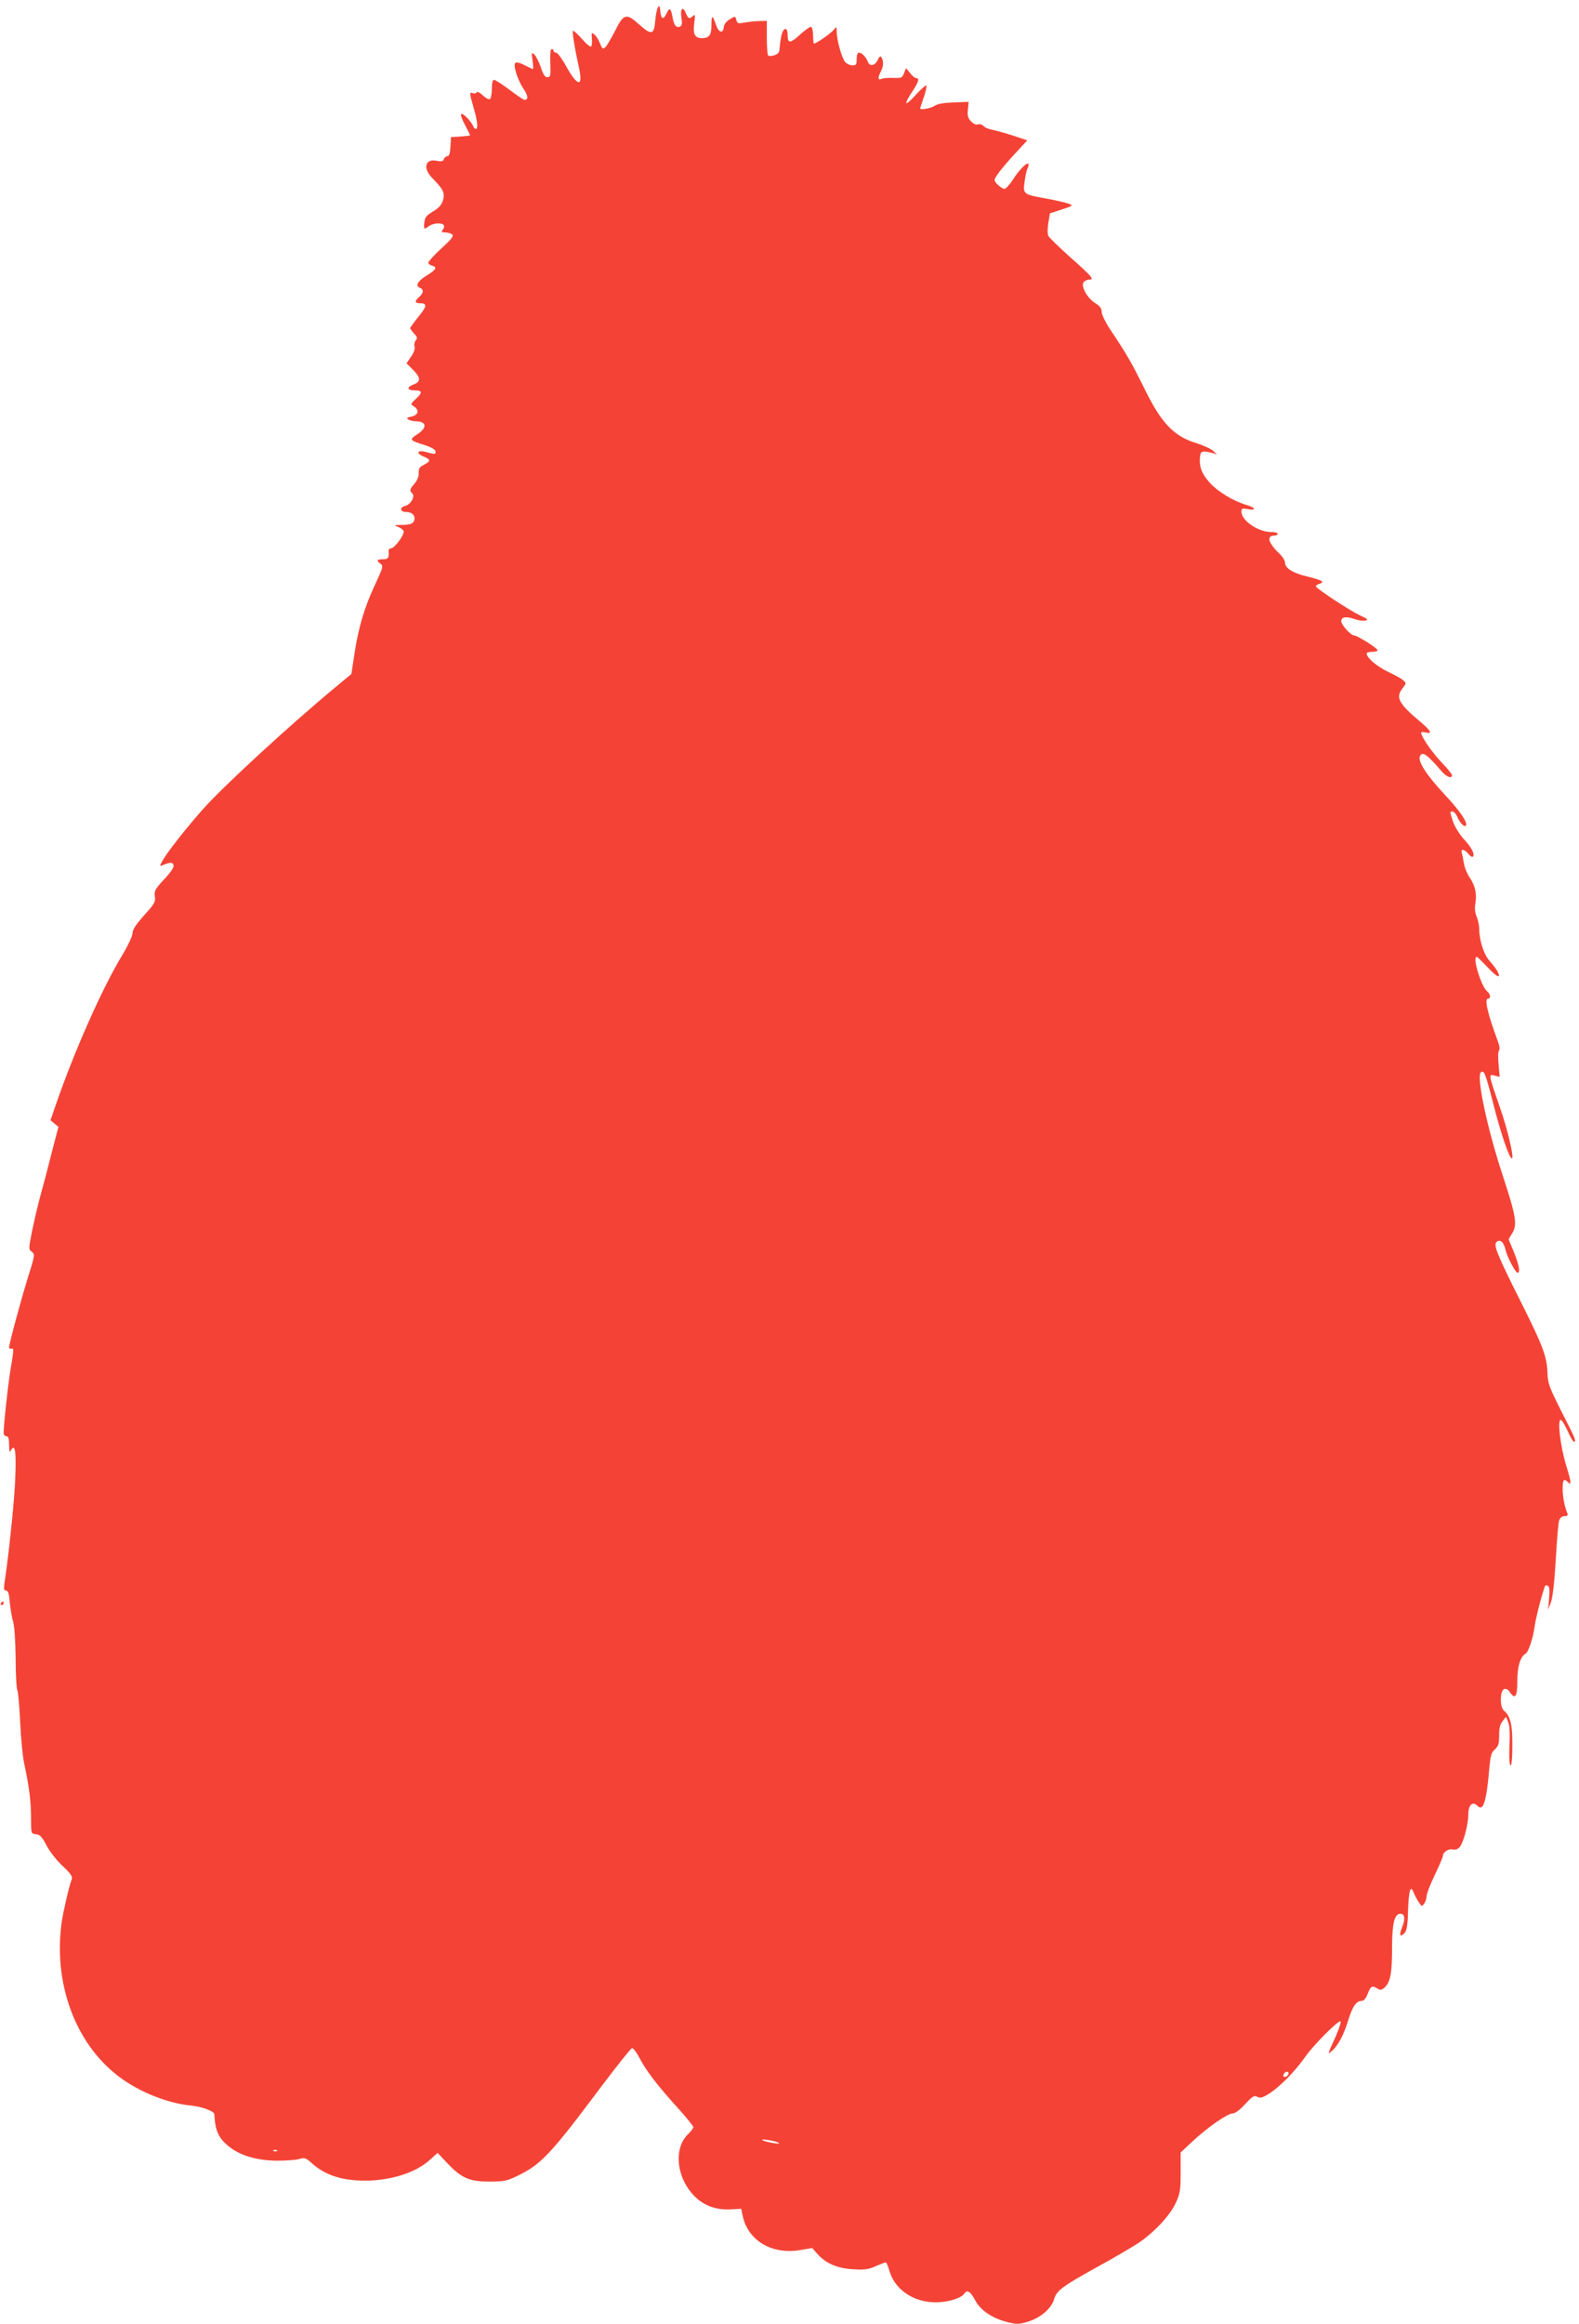<?xml version="1.0" standalone="no"?>
<!DOCTYPE svg PUBLIC "-//W3C//DTD SVG 20010904//EN"
 "http://www.w3.org/TR/2001/REC-SVG-20010904/DTD/svg10.dtd">
<svg version="1.0" xmlns="http://www.w3.org/2000/svg"
 width="870pt" height="1280pt" viewBox="0 0 870 1280"
 preserveAspectRatio="xMidYMid meet">
<g transform="translate(0,1280) scale(0.1,-0.1)"
fill="#f44336" stroke="none">
<path d="M3625 12760 c-5 -8 -12 -42 -15 -75 -6 -77 -21 -80 -88 -20 -71 64
-86 60 -132 -33 -21 -40 -44 -81 -53 -90 -15 -14 -18 -13 -31 19 -8 20 -22 42
-31 49 -15 13 -17 10 -14 -22 2 -21 0 -40 -4 -44 -4 -4 -27 14 -51 42 -24 27
-46 47 -49 44 -5 -5 9 -95 34 -207 22 -105 -9 -100 -71 11 -23 42 -48 76 -56
76 -8 0 -14 5 -14 10 0 6 -5 10 -10 10 -7 0 -10 -29 -8 -77 3 -71 1 -78 -16
-78 -14 0 -23 14 -36 54 -10 29 -26 61 -35 70 -16 15 -17 13 -11 -31 4 -27 5
-48 2 -48 -3 0 -24 10 -46 21 -26 14 -45 18 -51 12 -13 -13 14 -96 46 -143 25
-36 27 -60 5 -60 -5 0 -42 25 -82 55 -40 30 -79 55 -85 55 -9 0 -13 -16 -13
-49 0 -28 -5 -53 -11 -57 -6 -3 -23 6 -39 21 -17 16 -30 22 -34 16 -4 -5 -13
-8 -21 -4 -19 7 -19 2 5 -82 22 -76 25 -115 11 -115 -5 0 -12 8 -15 18 -4 10
-20 31 -36 47 -38 36 -40 16 -5 -49 14 -26 25 -49 25 -51 0 -2 -24 -5 -52 -7
l-53 -3 -3 -52 c-2 -36 -7 -53 -16 -53 -8 0 -17 -7 -20 -16 -5 -13 -14 -15
-43 -9 -62 11 -74 -44 -19 -98 59 -60 69 -81 56 -122 -8 -25 -24 -42 -55 -60
-35 -21 -44 -32 -47 -60 -4 -39 -2 -41 26 -20 23 17 72 20 81 5 4 -6 1 -17 -5
-25 -10 -12 -8 -15 11 -15 13 0 31 -5 39 -10 12 -9 2 -23 -58 -78 -40 -37 -72
-72 -72 -78 0 -7 9 -14 20 -17 31 -8 24 -22 -30 -55 -50 -31 -63 -57 -35 -68
21 -8 19 -28 -5 -49 -27 -24 -25 -35 4 -35 41 0 39 -17 -9 -75 -25 -31 -45
-59 -45 -62 0 -4 10 -17 21 -30 18 -18 20 -25 10 -37 -7 -8 -10 -24 -7 -34 4
-11 -3 -33 -19 -56 l-25 -37 35 -35 c43 -43 45 -66 5 -81 -41 -15 -38 -33 5
-33 43 0 44 -13 5 -48 -29 -27 -29 -28 -10 -40 32 -20 25 -48 -12 -56 -26 -5
-30 -9 -18 -16 8 -5 25 -10 37 -10 64 0 70 -34 12 -72 -46 -30 -45 -32 49 -62
30 -10 52 -24 52 -32 0 -17 -4 -17 -50 -4 -50 14 -62 -5 -15 -25 41 -16 39
-26 -7 -49 -17 -9 -22 -20 -21 -41 1 -18 -7 -39 -22 -57 -28 -33 -30 -39 -13
-56 16 -16 -9 -61 -39 -68 -34 -9 -29 -34 7 -34 34 0 54 -26 39 -53 -7 -12
-24 -17 -62 -18 -46 0 -49 -2 -25 -10 14 -6 29 -16 32 -24 6 -18 -50 -95 -70
-95 -9 0 -14 -8 -13 -17 3 -36 -2 -43 -31 -43 -34 0 -38 -7 -13 -25 16 -12 13
-21 -29 -111 -60 -129 -91 -232 -114 -378 l-18 -118 -86 -71 c-262 -218 -623
-550 -736 -678 -96 -109 -196 -237 -221 -283 -14 -27 -14 -28 3 -21 42 17 54
17 60 1 4 -11 -12 -36 -51 -78 -51 -55 -56 -65 -52 -94 5 -30 -1 -41 -59 -105
-45 -51 -64 -79 -64 -99 0 -15 -25 -68 -57 -121 -110 -182 -261 -522 -363
-816 l-32 -93 22 -18 22 -18 -21 -80 c-11 -43 -26 -99 -32 -124 -6 -25 -24
-94 -41 -155 -17 -60 -39 -156 -51 -213 -20 -100 -20 -103 -2 -116 18 -13 18
-18 -23 -147 -39 -128 -102 -360 -102 -380 0 -5 6 -8 13 -7 14 3 14 0 -7 -127
-14 -89 -36 -291 -36 -337 0 -10 7 -18 15 -18 11 0 15 -12 15 -47 1 -40 3 -45
11 -29 22 37 29 -8 23 -154 -4 -120 -36 -427 -60 -582 -4 -30 -2 -38 9 -38 12
0 17 -17 21 -68 4 -37 12 -83 18 -102 7 -20 13 -104 14 -201 0 -92 5 -172 10
-180 4 -7 11 -86 15 -174 4 -88 14 -192 23 -231 27 -127 37 -207 37 -296 0
-87 0 -87 27 -90 22 -2 34 -15 59 -63 17 -33 57 -83 88 -112 41 -38 55 -58 51
-70 -15 -39 -46 -173 -56 -238 -46 -325 66 -647 290 -832 112 -94 280 -165
420 -179 61 -6 130 -31 131 -48 4 -93 24 -135 87 -183 61 -47 156 -73 261 -73
47 0 101 4 119 9 30 9 37 7 70 -23 74 -66 166 -96 295 -96 142 1 278 44 356
115 l42 38 52 -55 c78 -83 122 -103 232 -103 80 0 97 3 155 31 132 64 182 117
462 491 88 117 165 213 171 213 7 0 25 -25 41 -55 36 -70 101 -154 210 -274
47 -52 86 -100 86 -106 0 -6 -12 -22 -26 -36 -86 -79 -68 -246 36 -348 51 -50
121 -74 197 -69 l57 3 8 -39 c29 -136 161 -215 318 -188 l65 11 30 -34 c46
-51 108 -78 196 -83 62 -4 84 -1 124 17 26 11 51 21 55 21 4 0 13 -20 20 -45
29 -104 132 -175 255 -175 69 0 143 23 159 49 14 22 34 10 58 -36 29 -57 96
-102 182 -123 51 -12 63 -11 112 4 69 22 127 72 142 124 14 48 47 71 247 182
83 45 179 102 215 125 87 58 175 151 208 222 24 52 27 70 27 168 l0 110 65 61
c84 78 193 154 221 154 14 0 40 19 69 51 41 44 50 50 67 41 17 -9 29 -6 68 19
57 36 143 124 195 199 45 65 186 207 196 197 4 -4 -8 -39 -25 -79 -48 -106
-48 -106 -22 -83 34 29 66 91 90 170 23 75 44 105 73 105 12 0 24 13 34 40 17
43 24 46 54 28 15 -10 23 -9 39 6 32 29 41 79 41 219 0 133 13 187 46 187 24
0 28 -28 10 -72 -18 -47 -14 -60 12 -35 13 14 18 40 20 125 4 112 14 144 31
99 6 -15 18 -39 28 -53 16 -25 17 -25 30 -8 7 10 13 28 13 40 0 13 20 65 45
117 25 52 45 99 45 105 0 21 31 42 54 36 14 -3 28 1 38 13 21 23 48 124 48
179 0 52 22 75 49 50 15 -14 20 -14 30 -3 14 18 27 89 36 201 7 76 11 93 31
111 20 18 24 32 24 78 0 39 5 61 19 78 l19 24 12 -30 c8 -19 10 -64 7 -126 -3
-53 -1 -102 4 -110 6 -9 9 13 11 61 4 153 -6 206 -46 239 -23 19 -22 109 1
118 11 4 22 -1 31 -15 30 -45 42 -27 42 58 0 81 16 135 46 153 16 9 41 86 50
152 6 48 50 214 59 223 2 2 9 1 15 -3 7 -4 9 -28 5 -68 l-5 -62 15 40 c10 26
19 106 27 235 6 107 14 205 19 218 5 13 17 22 30 22 16 0 19 4 14 18 -15 35
-25 88 -25 135 0 48 7 56 28 35 22 -22 20 -4 -9 92 -32 106 -49 250 -30 250 6
0 23 -27 38 -60 14 -33 30 -60 34 -60 16 0 11 12 -67 165 -70 139 -76 155 -78
220 -4 85 -26 145 -144 380 -132 263 -154 317 -137 334 19 19 41 0 50 -42 8
-38 55 -127 67 -127 16 0 7 45 -21 115 l-29 70 20 33 c29 47 21 95 -51 314
-87 263 -149 556 -121 573 18 11 24 -4 69 -179 40 -158 87 -296 101 -296 14 0
-21 152 -66 282 -64 184 -63 183 -29 174 l28 -7 -6 67 c-4 37 -3 72 2 78 6 7
3 27 -6 51 -57 153 -76 235 -54 235 17 0 13 26 -6 41 -32 27 -82 189 -57 189
4 0 31 -26 60 -57 53 -57 77 -66 54 -21 -7 12 -26 37 -42 55 -31 32 -58 115
-58 179 0 17 -6 47 -14 65 -9 23 -12 47 -7 74 9 52 -1 97 -32 143 -14 20 -28
55 -31 77 -4 22 -9 48 -12 58 -7 24 14 21 36 -5 10 -13 21 -20 25 -16 13 12
-7 51 -50 97 -24 26 -49 68 -59 95 -19 60 -19 56 -2 56 7 0 19 -13 26 -30 13
-31 37 -56 46 -48 14 15 -32 82 -117 173 -98 105 -147 180 -136 208 12 32 38
15 120 -81 27 -31 57 -43 57 -21 0 6 -26 38 -59 72 -52 55 -111 141 -111 161
0 5 11 5 25 2 38 -10 30 8 -26 56 -125 105 -142 137 -99 190 18 24 19 26 2 41
-9 9 -48 30 -84 47 -61 29 -118 77 -118 101 0 5 14 9 30 9 17 0 30 4 30 9 0
11 -112 81 -128 81 -19 0 -72 58 -72 79 0 24 28 28 78 10 17 -6 41 -9 54 -7
19 4 15 8 -27 28 -57 26 -245 150 -245 161 0 4 9 11 21 14 31 10 13 20 -69 40
-80 19 -122 46 -122 77 0 11 -15 35 -34 52 -58 56 -69 96 -25 96 10 0 19 5 19
10 0 6 -17 10 -37 10 -71 0 -163 63 -163 112 0 18 5 19 35 14 49 -10 44 8 -7
23 -74 22 -158 73 -203 123 -45 50 -59 90 -53 144 3 30 14 33 68 19 l25 -7
-22 20 c-13 11 -53 29 -90 41 -126 38 -195 111 -288 302 -65 132 -102 197
-180 312 -32 48 -55 93 -55 109 0 19 -9 32 -35 48 -44 27 -82 95 -64 116 6 8
20 14 31 14 29 0 14 18 -107 125 -60 54 -114 106 -119 116 -5 11 -5 40 0 71
l9 53 65 21 c63 21 64 22 38 32 -15 6 -67 18 -115 27 -136 24 -137 25 -128 93
4 31 11 65 17 75 5 10 7 21 4 25 -9 9 -53 -36 -87 -90 -17 -26 -37 -48 -45
-48 -15 0 -54 35 -54 48 0 15 37 63 107 140 l73 79 -78 26 c-42 14 -94 28
-114 32 -21 4 -43 13 -49 21 -7 8 -20 12 -30 9 -11 -4 -26 3 -39 17 -17 18
-21 32 -17 65 l4 42 -82 -3 c-56 -2 -89 -8 -106 -19 -20 -14 -79 -24 -79 -14
0 2 9 30 20 62 11 32 17 61 14 64 -3 3 -28 -18 -55 -48 -27 -30 -51 -52 -55
-49 -3 4 10 30 30 60 37 55 44 78 24 78 -7 0 -22 12 -34 28 l-22 27 -11 -28
c-10 -26 -15 -28 -58 -26 -27 1 -56 -1 -65 -5 -22 -10 -23 5 -3 44 9 18 13 40
9 55 -8 31 -16 32 -29 3 -13 -29 -43 -35 -52 -11 -9 26 -34 53 -50 53 -8 0
-13 -12 -13 -35 0 -30 -3 -35 -23 -35 -13 0 -31 8 -40 18 -18 20 -47 121 -47
167 0 30 -1 30 -18 9 -16 -19 -95 -74 -107 -74 -3 0 -5 20 -5 44 0 24 -5 46
-11 48 -6 2 -31 -16 -57 -39 -57 -53 -72 -54 -72 -8 0 51 -26 46 -36 -7 -5
-24 -8 -54 -9 -68 0 -17 -8 -27 -27 -34 -15 -5 -31 -6 -35 -2 -5 4 -8 49 -8
99 l0 92 -40 -1 c-22 0 -58 -4 -81 -8 -37 -7 -42 -6 -47 14 -6 22 -6 22 -36 4
-19 -11 -31 -27 -33 -43 -4 -38 -28 -31 -43 12 -19 56 -25 56 -25 1 0 -56 -12
-74 -51 -74 -41 0 -52 21 -44 82 6 43 5 51 -6 41 -19 -19 -28 -16 -39 12 -16
43 -33 30 -26 -20 6 -37 4 -46 -9 -52 -21 -7 -33 10 -41 60 -8 43 -16 47 -32
12 -17 -36 -30 -31 -34 13 -2 28 -5 34 -13 22z m3475 -11379 c0 -12 -20 -25
-27 -18 -7 7 6 27 18 27 5 0 9 -4 9 -9z m-2810 -382 c18 -11 -55 0 -85 12 -13
6 -4 7 25 3 25 -3 52 -10 60 -15z m-2763 -45 c-3 -3 -12 -4 -19 -1 -8 3 -5 6
6 6 11 1 17 -2 13 -5z"/>
<path d="M5 3970 c-3 -5 -1 -10 4 -10 6 0 11 5 11 10 0 6 -2 10 -4 10 -3 0 -8
-4 -11 -10z"/>
</g>
</svg>
